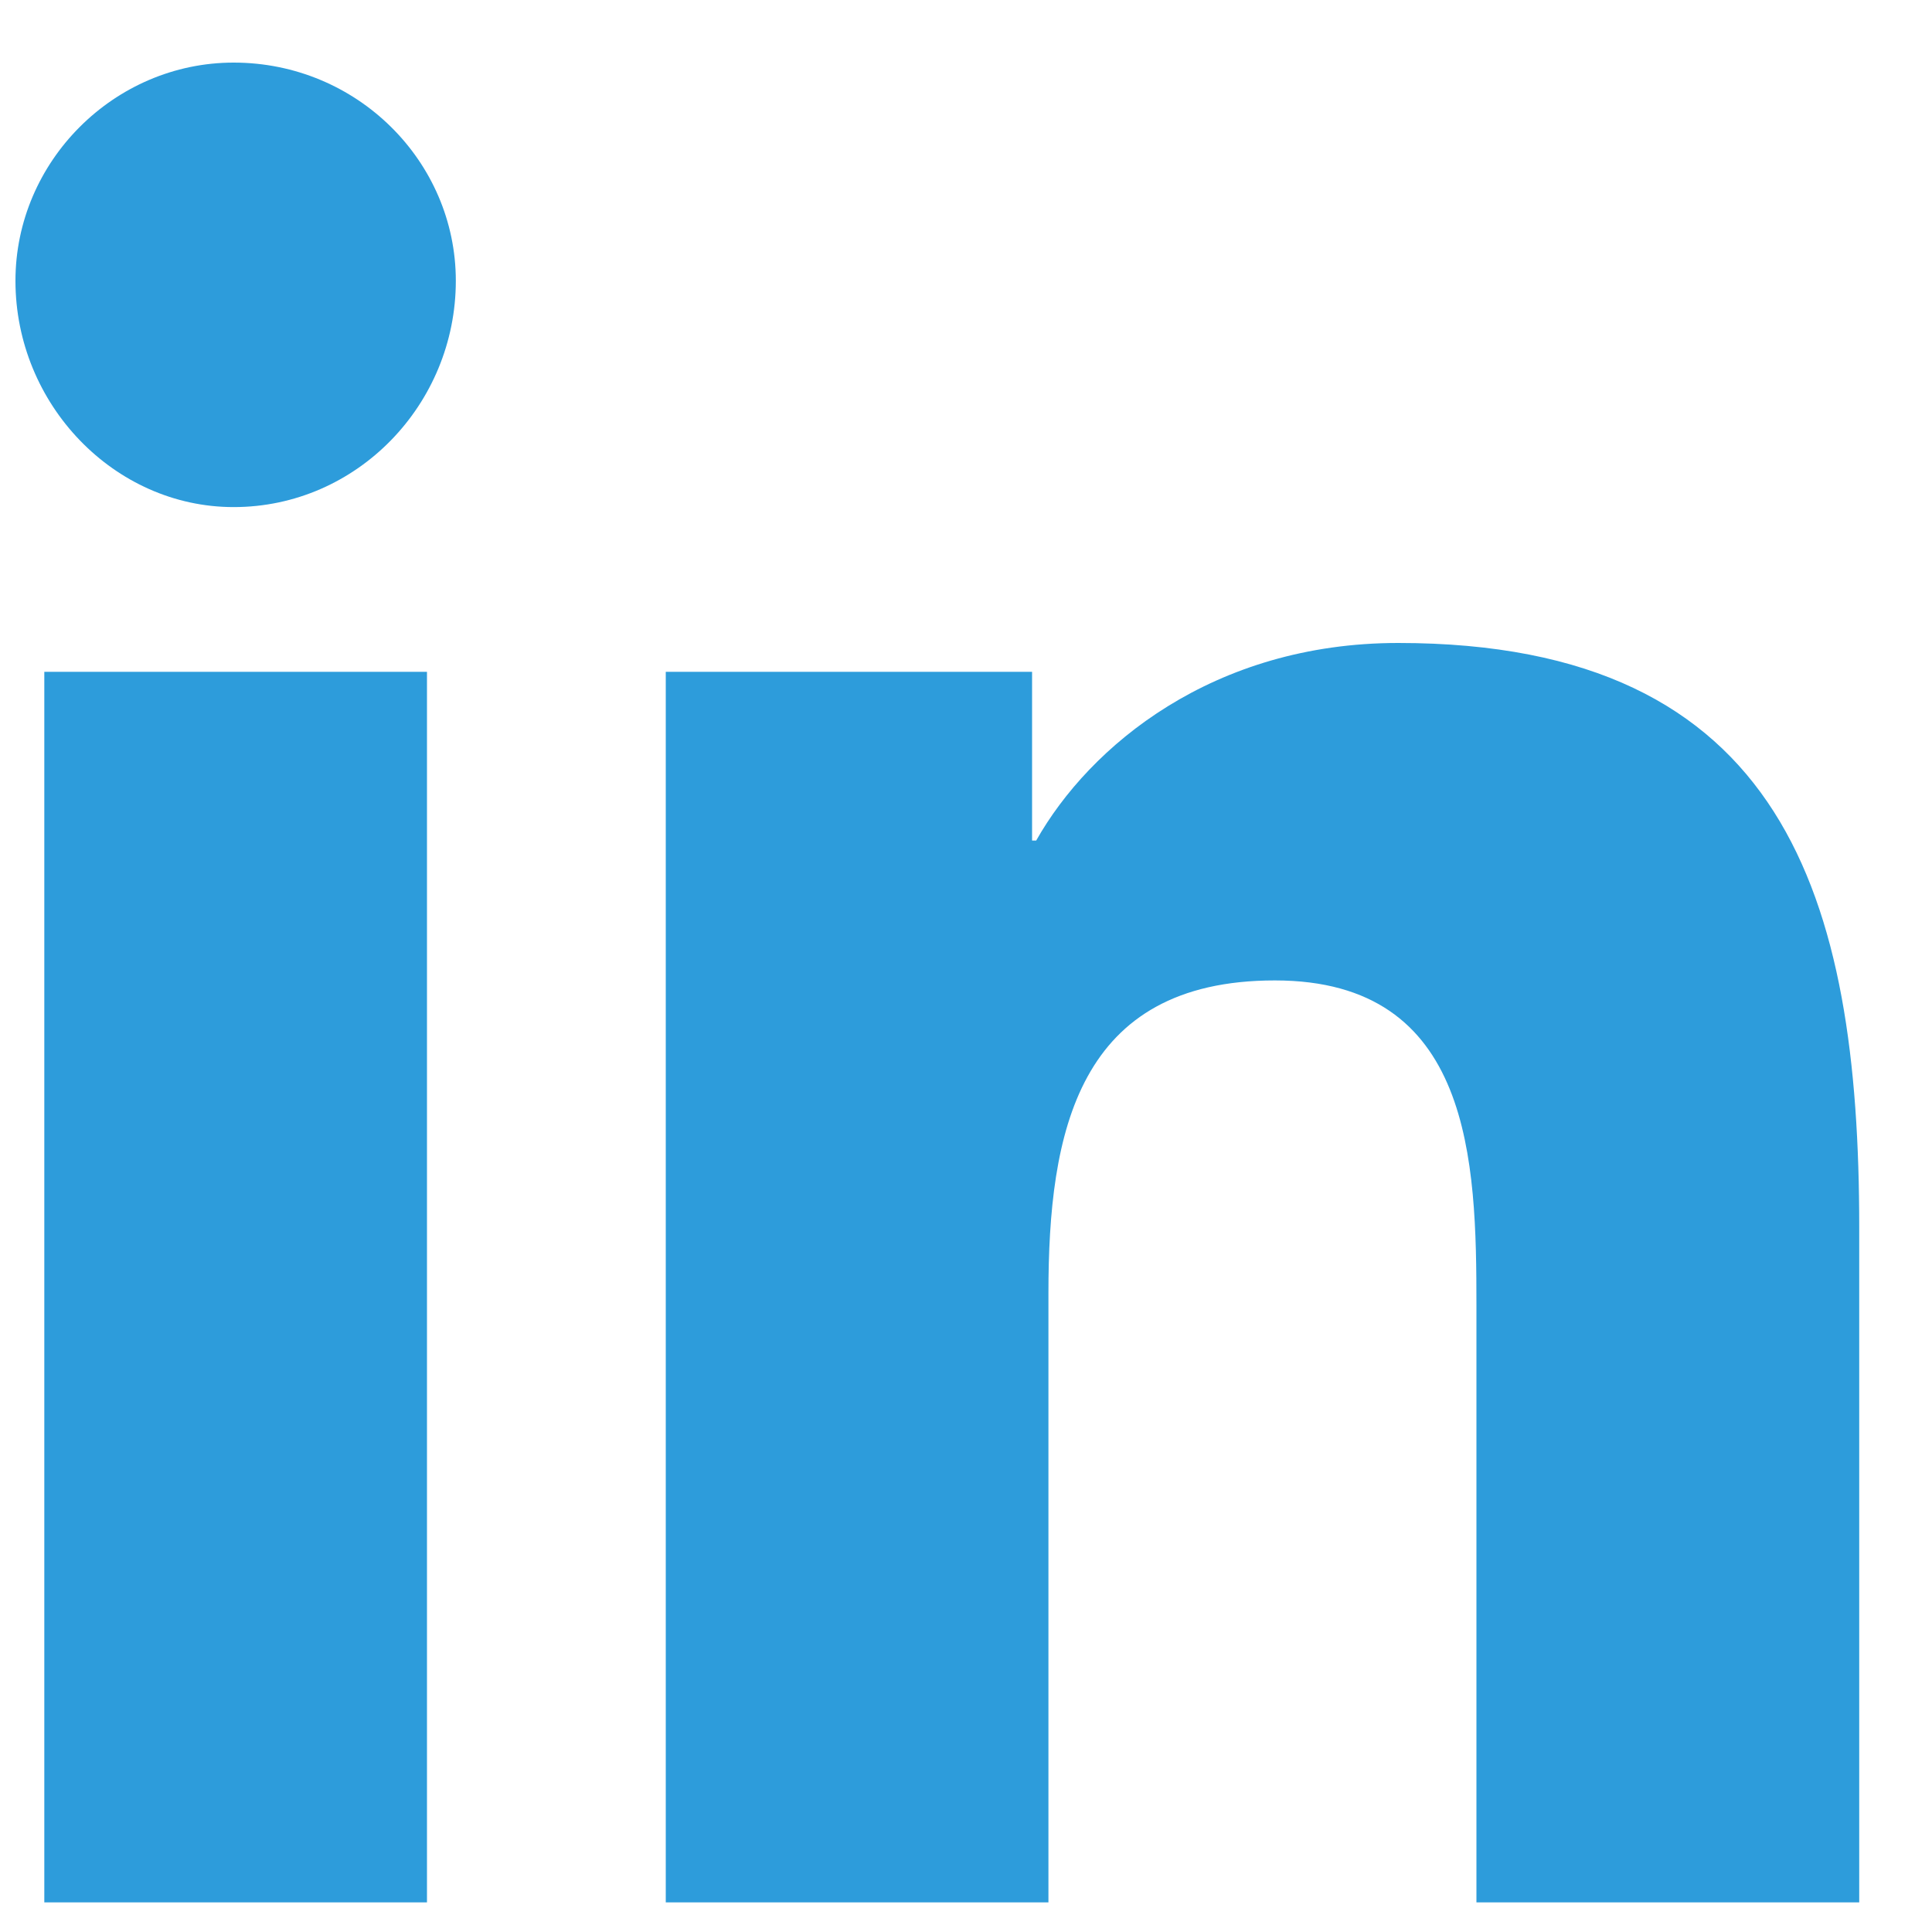 <svg width="15" height="15" viewBox="0 0 15 15" fill="none" xmlns="http://www.w3.org/2000/svg">
<path d="M3.315 14.77V5.216H0.344V14.77H3.315ZM1.814 3.937C2.772 3.937 3.539 3.139 3.539 2.18C3.539 1.253 2.772 0.486 1.814 0.486C0.887 0.486 0.12 1.253 0.12 2.18C0.12 3.139 0.887 3.937 1.814 3.937ZM14.403 14.77H14.435V9.529C14.435 6.973 13.86 4.992 10.856 4.992C9.418 4.992 8.46 5.791 8.045 6.526H8.013V5.216H5.169V14.77H8.14V10.04C8.14 8.794 8.364 7.612 9.898 7.612C11.431 7.612 11.463 9.018 11.463 10.136V14.77H14.403Z" fill="#2D9CDB"/>
</svg>
